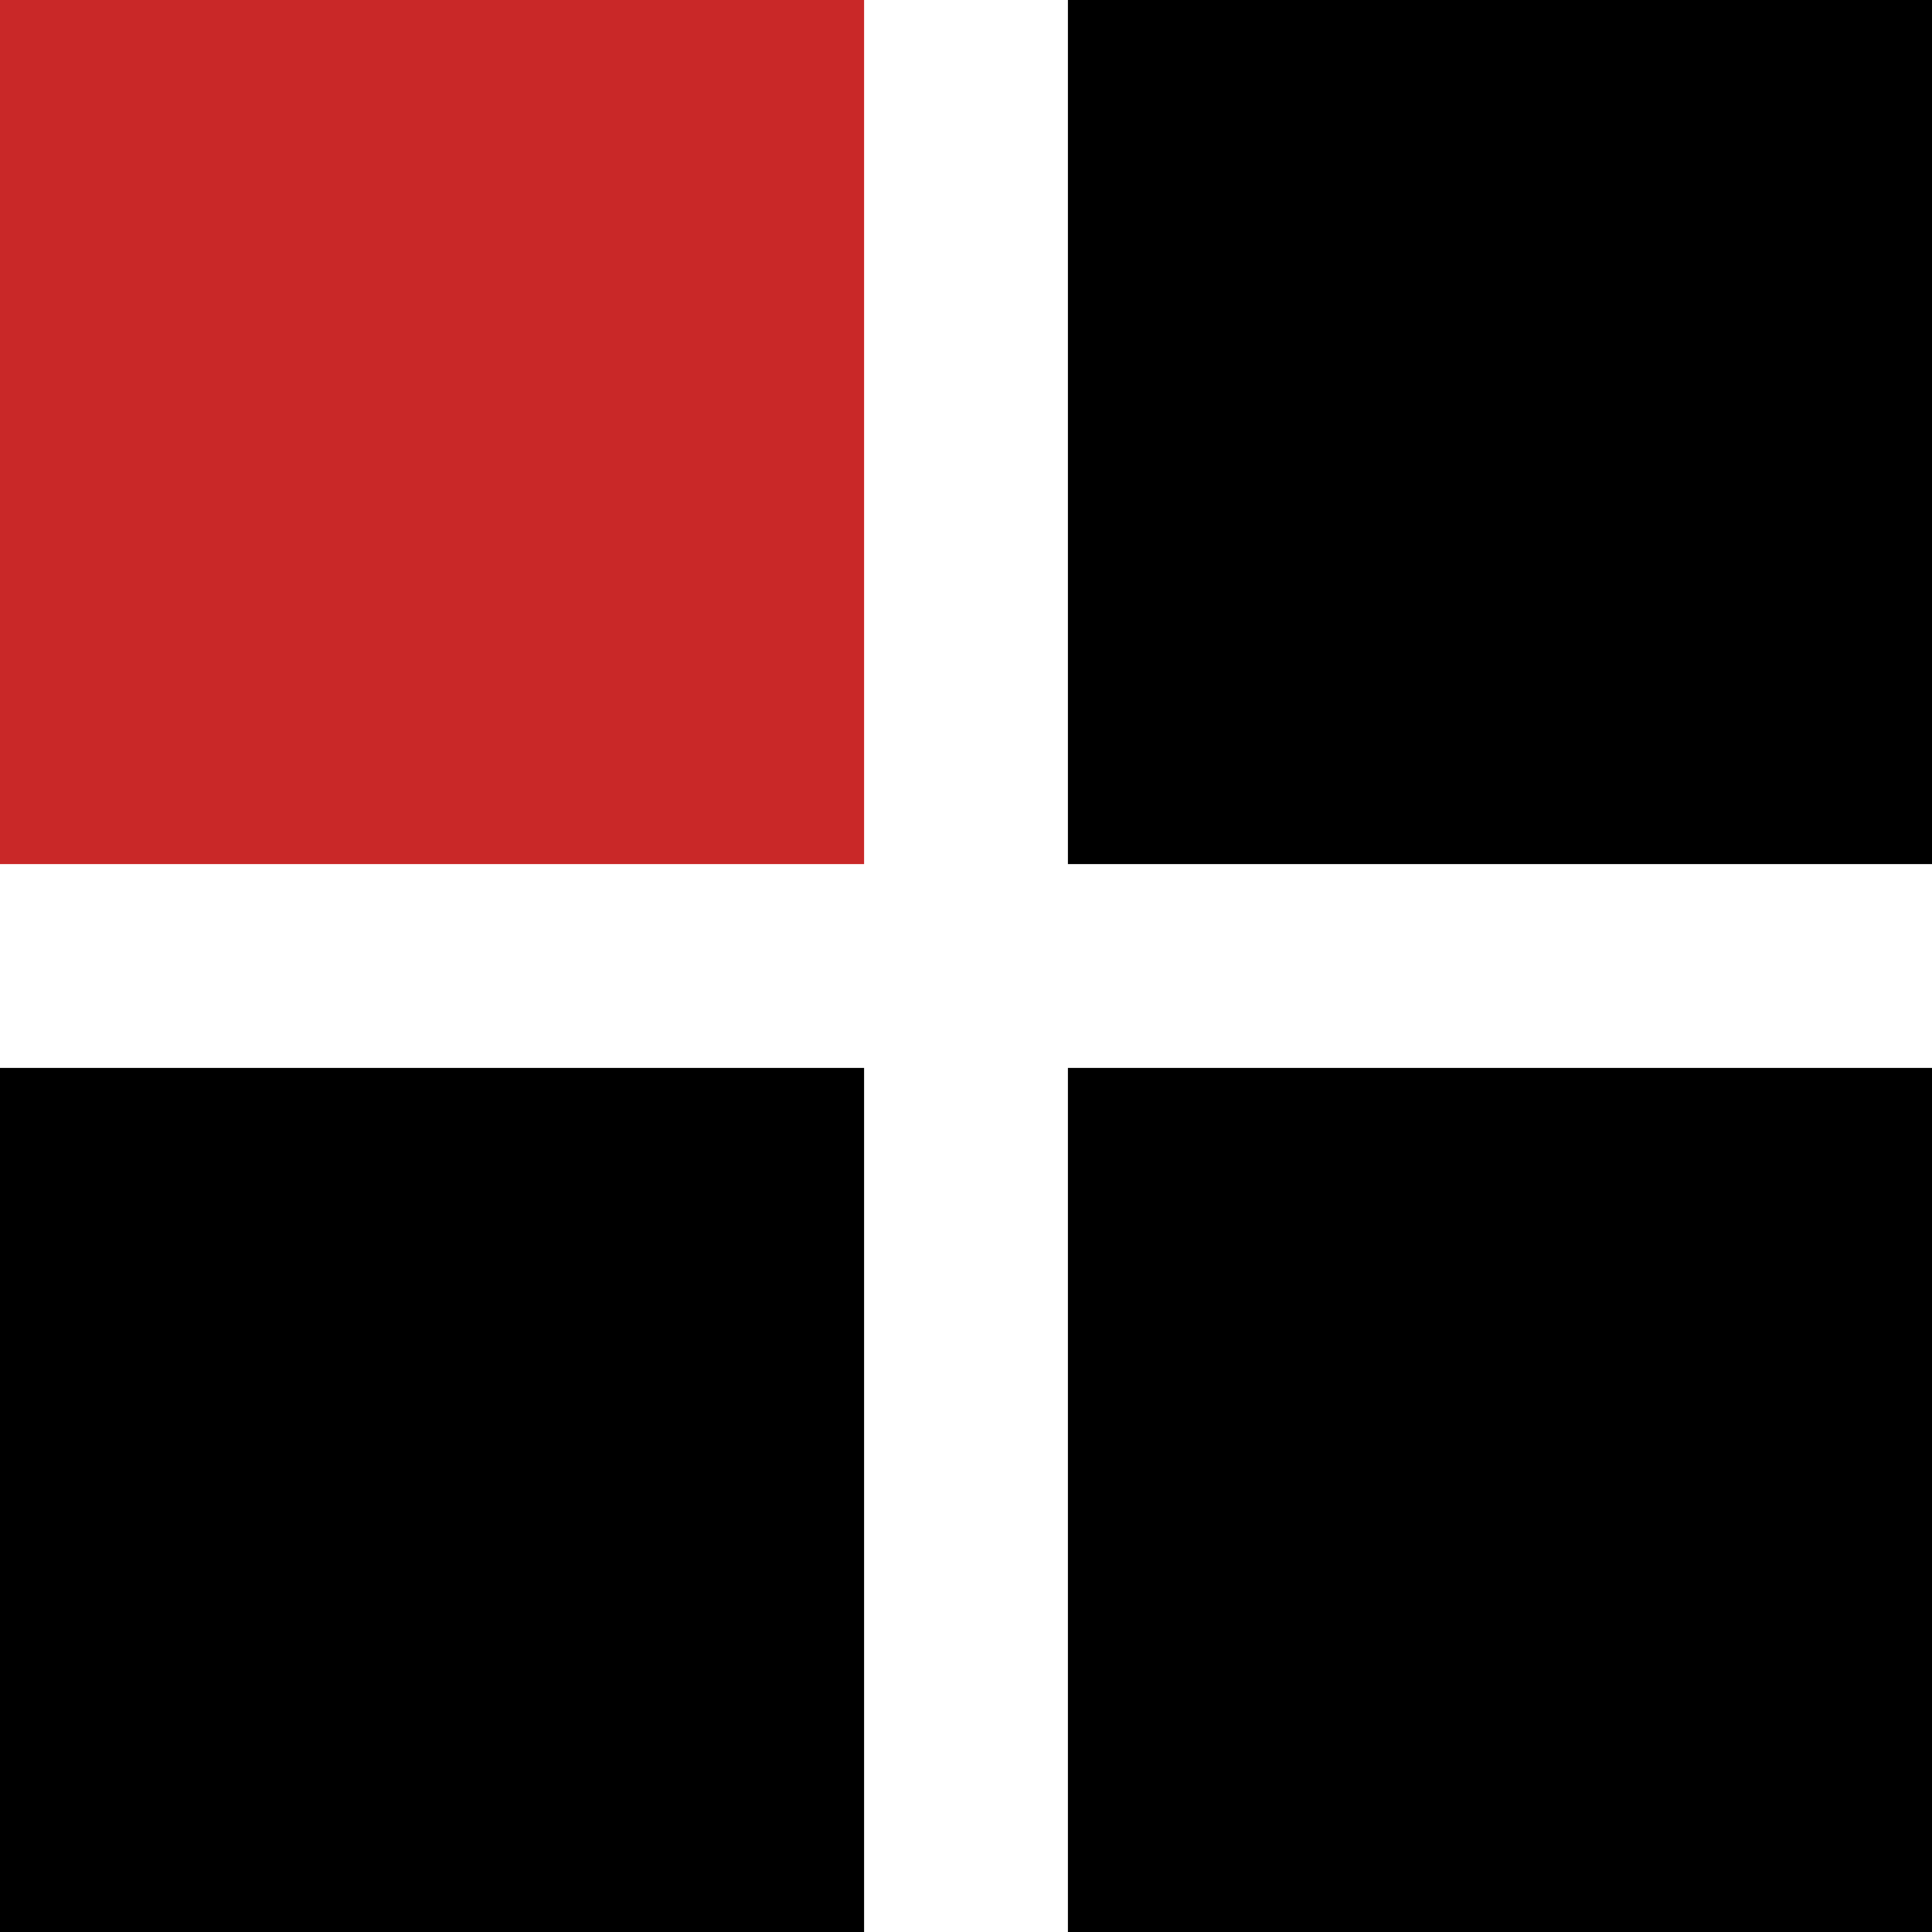 <?xml version="1.0" encoding="utf-8"?>
<!-- Generator: Adobe Illustrator 27.2.0, SVG Export Plug-In . SVG Version: 6.00 Build 0)  -->
<svg version="1.1" id="Layer_2_00000085954227960641588700000017877716599299596983_"
	 xmlns="http://www.w3.org/2000/svg" xmlns:xlink="http://www.w3.org/1999/xlink" x="0px" y="0px" viewBox="0 0 400 400"
	 style="enable-background:new 0 0 400 400;" xml:space="preserve">
<style type="text/css">
	.st0{fill:#C92828;}
</style>
<rect y="221.1" width="178.9" height="178.9"/>
<rect x="221.1" y="221.1" width="178.9" height="178.9"/>
<rect x="221.1" width="178.9" height="178.9"/>
<rect class="st0" width="178.9" height="178.9"/>
</svg>
